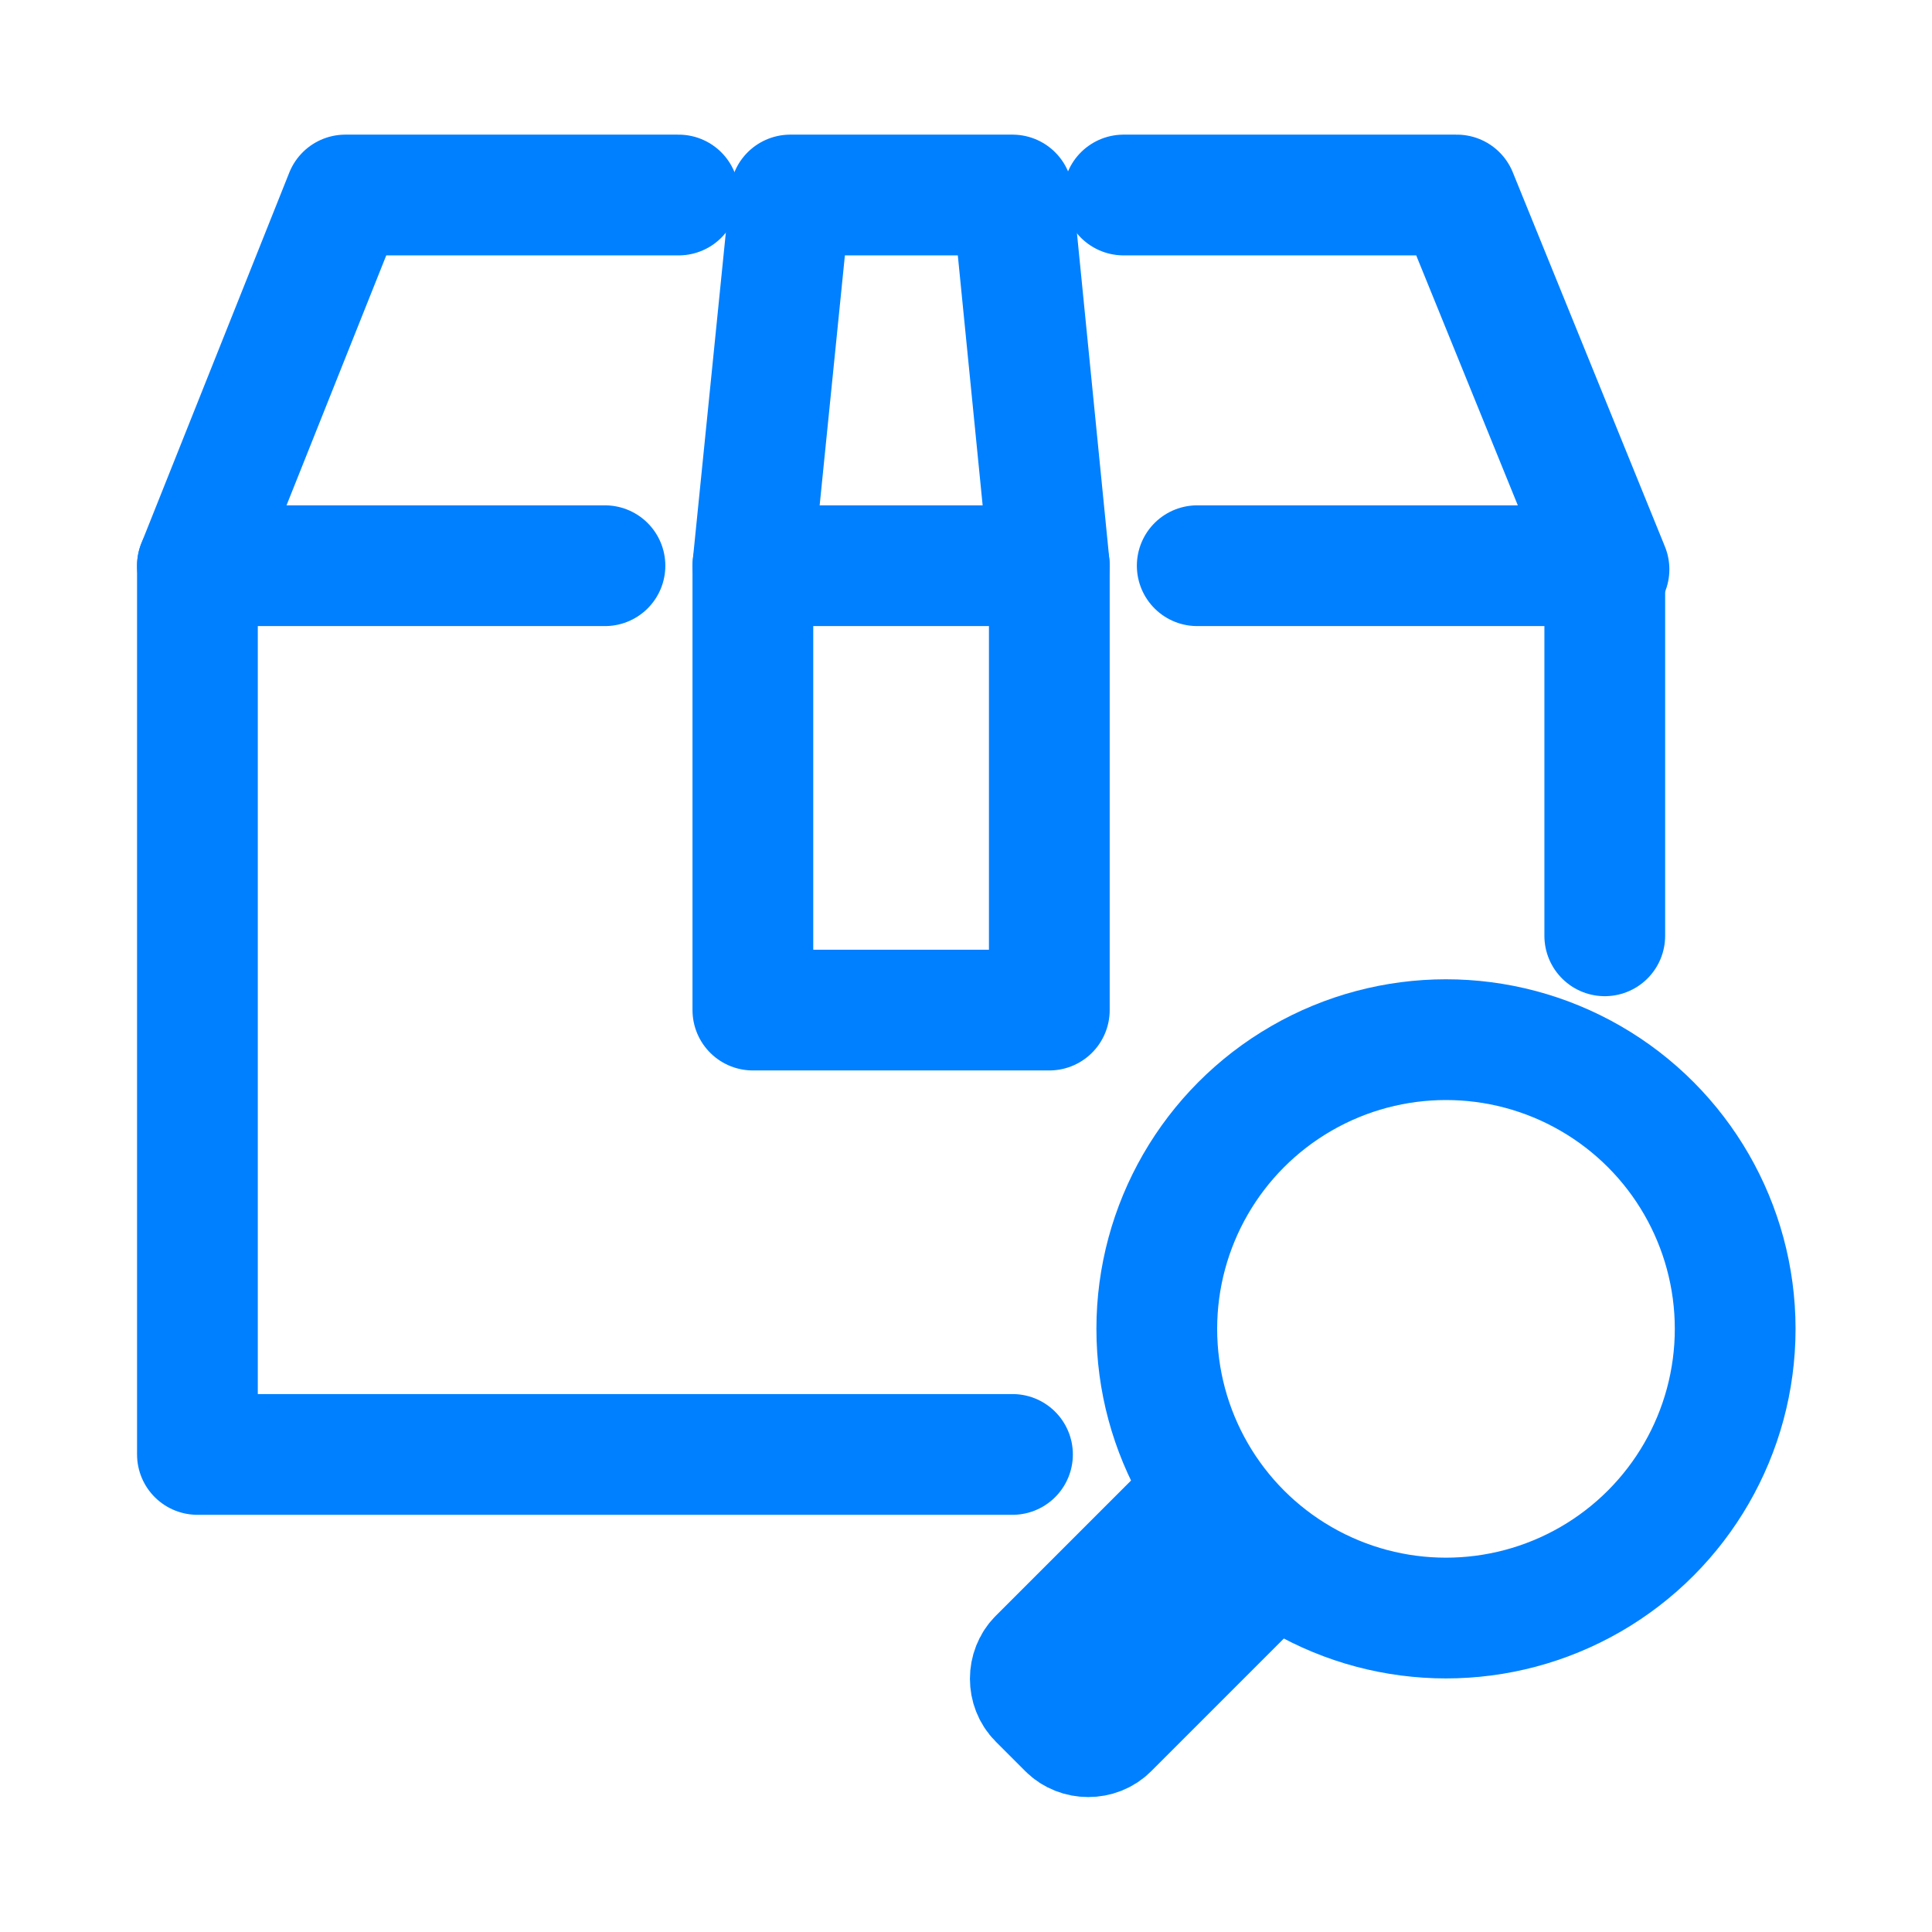 <?xml version="1.0" encoding="UTF-8"?>
<svg id="_图层_1" data-name=" 图层 1" xmlns="http://www.w3.org/2000/svg" xmlns:xlink="http://www.w3.org/1999/xlink" viewBox="0 0 32 32">
  <defs>
    <style>
      .cls-1, .cls-2 {
        fill: none;
      }

      .cls-3 {
        clip-path: url(#clippath);
      }

      .cls-4 {
        fill: #fff;
      }

      .cls-2 {
        stroke: #0080ff;
        stroke-linecap: round;
        stroke-linejoin: round;
        stroke-width: 2px;
      }

      .cls-5 {
        opacity: 0;
      }
    </style>
    <clipPath id="clippath">
      <rect class="cls-1" x=".6" y="12.5" width="25.7" height="8.1"/>
    </clipPath>
  </defs>
  <g class="cls-5">
    <g class="cls-3">
      <g>
        <path class="cls-4" d="M4,18.3l-.5-.3c-.2-.1-.2-.3-.2-.5v-2l.8,.5-.1,2.3Z"/>
        <path class="cls-4" d="M5.1,19l-.6-.4c-.1-.1-.2-.2-.2-.3v-2.2l.8,.5s0,2.4,0,2.4Z"/>
        <path class="cls-4" d="M8.2,14.8l-.6,.3v2.6c0,.2-.1,.4-.3,.5l-1.8,1c-.2,.1-.4,.1-.6,0l-1.8-1c-.2-.1-.3-.3-.3-.5v-2c0-.2,.1-.4,.3-.5l1.8-1.1,1-.6-.3-.2c-.2-.2-.4-.2-.6,0l-2.6,1.4c-.2,.1-.3,.3-.3,.6v2.9c0,.2,.1,.4,.3,.6l2.5,1.4c.2,.1,.4,.1,.6,0l2.5-1.4c.2-.1,.3-.3,.3-.6v-2.9c.1-.2,.1-.4-.1-.5Z"/>
        <path class="cls-4" d="M5.1,16.6l-.7-.5,2.8-1.6c.1-.1,.3-.1,.4,0l.6,.3-3.1,1.8Z"/>
        <polygon class="cls-4" points="4 16 3.2 15.5 6.3 13.7 7.1 14.2 4 16"/>
        <path class="cls-4" d="M11.4,15.1h-.2l-.3-.6-.1,.6h-.2l.1-.9h.3l.2,.6,.1-.5h.3s-.2,.8-.2,.8Z"/>
        <path class="cls-4" d="M12.5,14.9c0,.1-.1,.2-.2,.2-.1,.1-.2,.1-.4,.1-.1,0-.3,0-.4-.1v-.3h0s.1,.1,.2,.1h.5v-.1h-.3c-.07,0-.13-.03-.2-.1v-.2c0-.1,.1-.2,.1-.2,.1-.1,.2-.1,.3-.1h.2l.2,.1v.3h0c0-.1-.1-.1-.2-.1h-.3m.1,0h.3c.1,0,.1,.1,.2,.1v.2l-.5-.3Z"/>
        <path class="cls-4" d="M13.5,14.8h-.6v.1h.3l.1-.1h0v.2h-.6c-.1-.1-.1-.2-.1-.3s.1-.2,.1-.3c.1-.1,.2-.1,.3-.1s.2,0,.3,.1c.2,.1,.2,.3,.2,.4h0Zm-.2-.1v-.1h-.2l-.1,.1h.3Z"/>
        <path class="cls-4" d="M14.1,15.2h-.2l-.1-.1-.1-.1v-.1c0-.07,.03-.13,.1-.2l.1-.1,.1-.1h.4v.1h-.1c-.07,0-.13,.03-.2,.1l-.1,.1v.1h.3v.2l-.2,.1h0Z"/>
        <path class="cls-4" d="M15.2,14.9c0,.1-.1,.1-.1,.2-.1,0-.2,.1-.3,.1h-.2l-.1-.1v-.2h.1c-.07,0-.1-.03-.1-.1v-.1c0-.1,.1-.1,.1-.2,.1,0,.2-.1,.3-.1h.3v.1h0c-.1,0-.2-.1-.2-.1h-.1m-.1,.2h.2s.1,0,.1,.1c.1,0,.1,.1,.1,.2v.1l-.4-.4Z"/>
        <path class="cls-4" d="M16.3,14.8c0,.1-.1,.2-.1,.3-.1,.1-.2,.1-.3,.1s-.2,0-.3-.1-.1-.2-.1-.3,.1-.2,.1-.3c.1,0,.2-.1,.3-.1s.2,0,.3,.1,.1,.2,.1,.3Zm-.4,.2v-.4h-.2v.4h.2Z"/>
        <path class="cls-4" d="M17.1,14.4h-.2v.1l.2-.1-.1,.2h-.2l-.1,.5h-.2v-.5h-.1v-.1h.1c0-.07,.03-.13,.1-.2,.1,0,.1-.1,.2-.1h.2s.1,.2,.1,.2Z"/>
        <path class="cls-4" d="M17.6,15.1h-.4v-.5h-.1v-.2h.1v-.2h.4v.2h.2v.2h-.4v.4l.2,.1h0Z"/>
        <path class="cls-4" d="M13,17.7c-.1,.3-.2,.5-.4,.7,.4,.1,.7,.3,1.1,.5l-.5,.3c-.3-.2-.7-.4-1.1-.6-.5,.3-1,.5-1.5,.5-.1-.1-.2-.3-.3-.4,.4-.1,.9-.2,1.3-.4-.3-.1-.6-.2-.9-.3h0c.1-.1,.2-.3,.3-.5h-.7v-.4h1c.1-.2,.2-.3,.2-.5l.5,.1c-.1,.1-.1,.3-.2,.4h1.7v.4s-.5,.2-.5,.2Zm-2.1-.6h-.4v-.8h1.3l-.1-.2,.5-.1c.1,.1,.1,.3,.2,.4h1.3v.7h-.5v-.4h-2.2l-.1,.4h0Zm.8,.5c-.1,.1-.1,.2-.2,.3l.6,.2c.2-.1,.3-.3,.4-.5h-.8Z"/>
        <path class="cls-4" d="M13.2,19.3h0c-.3-.2-.7-.4-1.1-.6-.5,.3-1,.5-1.5,.5h0c-.1-.1-.2-.3-.3-.4h0c.4,0,.8-.2,1.2-.3l-.8-.3h0c.1-.1,.2-.3,.3-.4h-.7v-.5h1c.1-.2,.2-.3,.2-.5h0l.5,.1h0c0,.1-.1,.2-.2,.4h1.7v.4h-.7c-.1,.2-.2,.5-.4,.7,.3,.1,.7,.3,1,.5h0s-.2,.4-.2,.4Zm-1.1-.7h0c.4,.2,.7,.3,1.1,.5l.3-.3c-.3-.2-.7-.3-1-.5h0c.2-.2,.3-.4,.4-.7h.6v-.4h-1.8c.1-.1,.1-.3,.2-.4l-.4-.1c-.1,.2-.1,.3-.2,.5h-1v.4h.9c-.1,.1-.2,.3-.3,.5,.3,.1,.5,.2,.9,.3h0c-.4,.2-.8,.3-1.2,.4,.1,.1,.2,.2,.2,.3,.4,0,.9-.2,1.3-.5h0Zm0-.4h0c-.2-.1-.4-.1-.6-.2h0c.1-.1,.1-.2,.2-.3h.8c-.1,.3-.2,.4-.4,.5h0Zm-.6-.2l.6,.2c.1-.1,.2-.3,.3-.5h-.7s-.2,.3-.2,.3Zm2.1-.9h-.5v-.4h-2.1v.4h-.5v-.8h1.3c0-.1-.1-.2-.1-.3h0l.5-.1h0l.2,.4h1.3s-.1,.8-.1,.8Zm-.5,0h.4v-.7h-1.3c-.1-.1-.1-.3-.2-.4l-.4,.1c0,.1,.1,.2,.1,.3h-1.2v.7h.4v-.4h2.2v.4h0Z"/>
        <polygon class="cls-4" points="16.8 18 17.5 18 17.5 17.5 16.8 17.5 16.8 16.9 16.3 16.9 16.3 17.5 15.5 17.5 15.5 18 16.3 18 16.3 18.7 15.4 18.7 15.4 19.2 17.7 19.2 17.7 18.7 16.8 18.7 16.8 18"/>
        <path class="cls-4" d="M15.9,16.4c0-.1,.1-.2,.1-.4h0l-.5-.1h0c0,.1-.1,.3-.1,.5h-1v.4h.8c-.2,.4-.5,.7-.9,1h0c.1,.1,.2,.3,.2,.4h0l.3-.2v1.2h.5v-1.7c.2-.2,.3-.4,.4-.7h2v-.4s-1.8,0-1.8,0Z"/>
        <path class="cls-4" d="M20,18.4v-.4l-.5,.1v-.3h.4v-.4l.2,.2h0c.1-.2,.3-.5,.3-.7h.8c0,.2-.1,.4-.1,.6h0l.4,.1h0c.1-.2,.2-.6,.2-1h0l-.3-.2h-.8c0-.1,0-.3,.1-.4h0l-.5-.1h0c0,.5-.2,.9-.5,1.4h-.2v-.5h-.4l.1-.1h.8v-.5h-.6v-.2h0l-.5-.1h0c0,.1,0,.2-.1,.4h-.6v.4h.4c-.1,.2-.1,.4-.2,.4s-.1,.2-.2,.3h0c0,.1,.1,.2,.1,.4h.6v.3l-.8,.1h0l.1,.5,.8-.1v.7h.5v-.9s.5,0,.5,0Zm-.9-1h-.2c.1-.2,.1-.3,.2-.5v.5Z"/>
        <path class="cls-4" d="M21.8,18.8c-.5-.3-.8-.7-.8-1.2v-.6h-.4v.2c0,.6-.2,1.3-.8,1.6h0l.3,.3h0c.3-.2,.5-.5,.7-.8,.1,.3,.4,.6,.7,.8h0c0-.1,.1-.2,.3-.3h0Z"/>
        <path class="cls-4" d="M23.5,16.1l-.5-.1h0c-.2,.5-.5,.9-.8,1.3h0c.1,.1,.2,.3,.2,.4h0l.2-.2v1.7h.5v-2.4c.2-.2,.3-.5,.4-.7Z"/>
        <path class="cls-4" d="M24.8,17.6v-.5h.7v-.5h-.8v-.7h-.5v.7h-.2c0-.1,.1-.3,.1-.4h0l-.5-.1h0c-.1,.4-.2,.8-.4,1.1h0c.1,.1,.3,.1,.4,.2h0c.1-.1,.2-.3,.2-.4h.4v.6h-1v.5h1v1.2h.5v-1.2h.9v-.5s-.8,0-.8,0Z"/>
      </g>
    </g>
  </g>
  <g>
    <polyline class="cls-2" points="16.77 24.09 3.27 24.09 3.27 9.37 10.02 9.37"/>
    <polyline class="cls-2" points="19.83 9.37 26.58 9.37 26.58 15.5"/>
    <polyline class="cls-2" points="11.24 3.23 5.72 3.23 3.27 9.37"/>
    <polyline class="cls-2" points="26.65 9.43 24.13 3.23 18.61 3.23"/>
    <rect class="cls-2" x="12.47" y="9.37" width="4.91" height="7.36"/>
    <polyline class="cls-2" points="12.47 9.37 13.09 3.23 16.77 3.23 17.38 9.37"/>
    <circle class="cls-2" cx="23.95" cy="22.01" r="4.79"/>
    <path class="cls-2" d="M19.9,24.77l-2.7,2.7c-.18,.18-.18,.49,0,.67l.49,.49c.18,.18,.49,.18,.67,0l2.7-2.7"/>
  </g>
</svg>